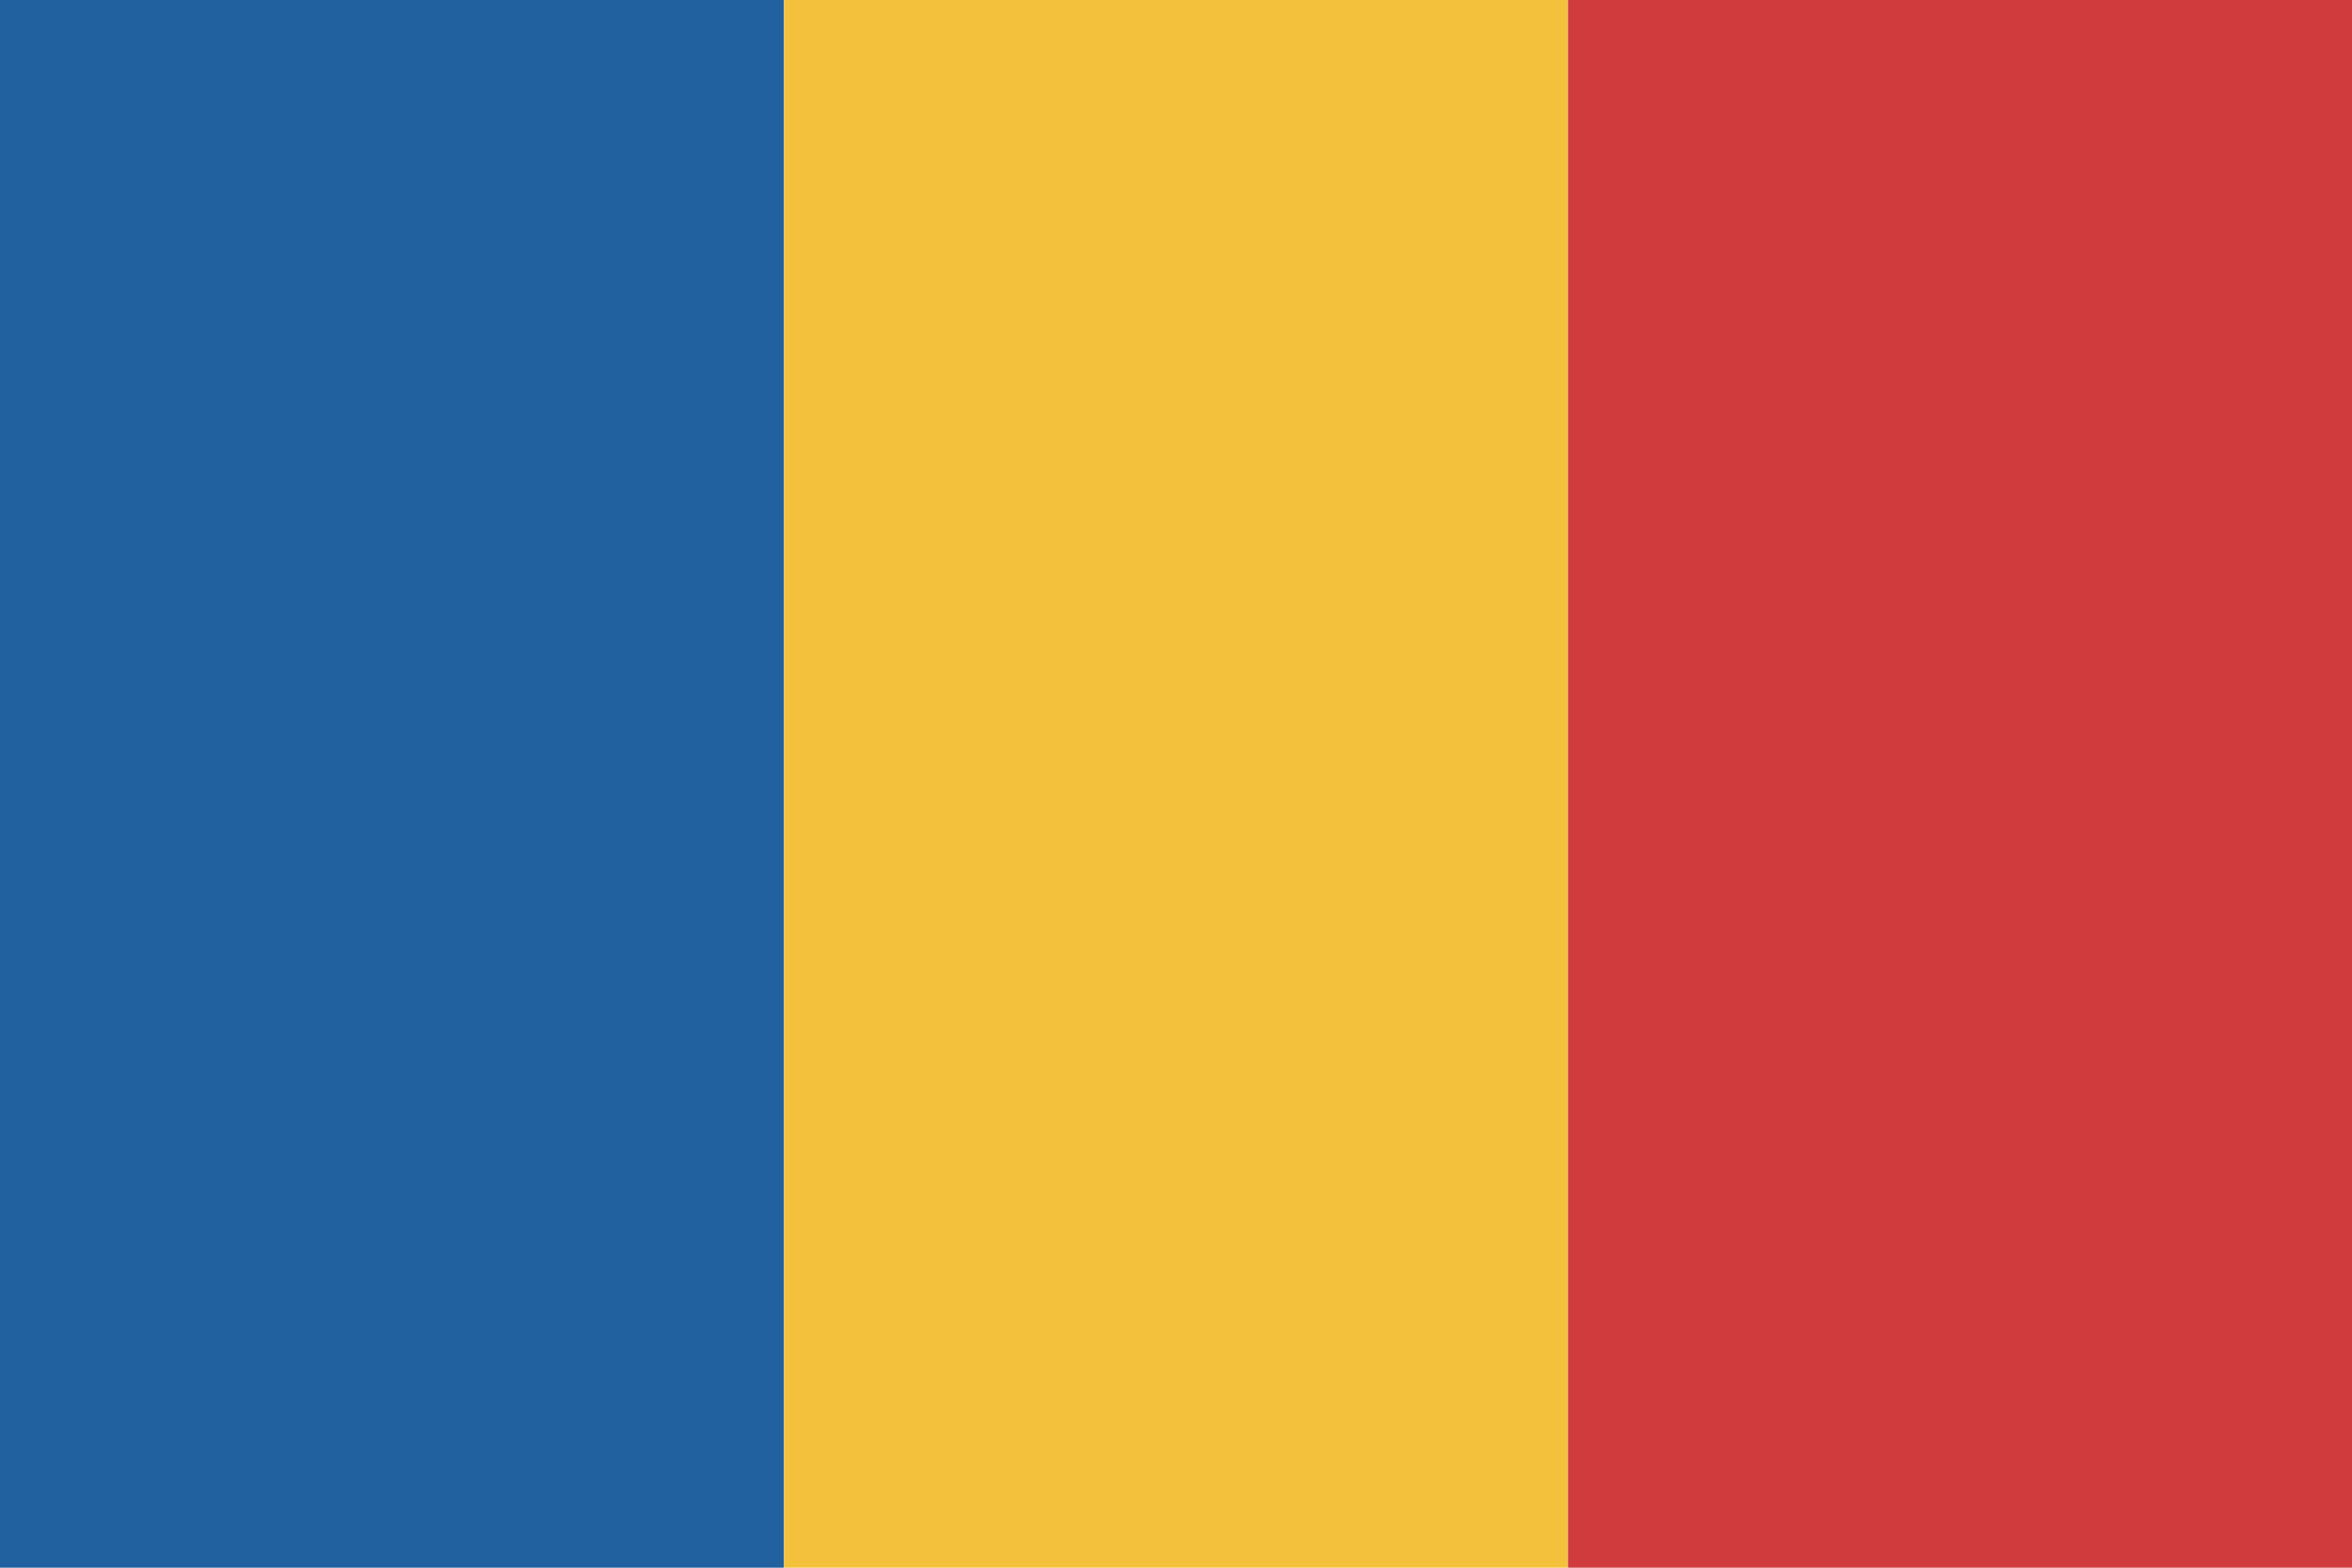 <svg width="24" height="16" viewBox="0 0 24 16" fill="none" xmlns="http://www.w3.org/2000/svg">
<rect width="8" height="16" fill="#2161A0"/>
<rect x="8" width="8" height="16" fill="#F4C13C"/>
<rect x="16" width="8" height="16" fill="#D03C3E"/>
</svg>
